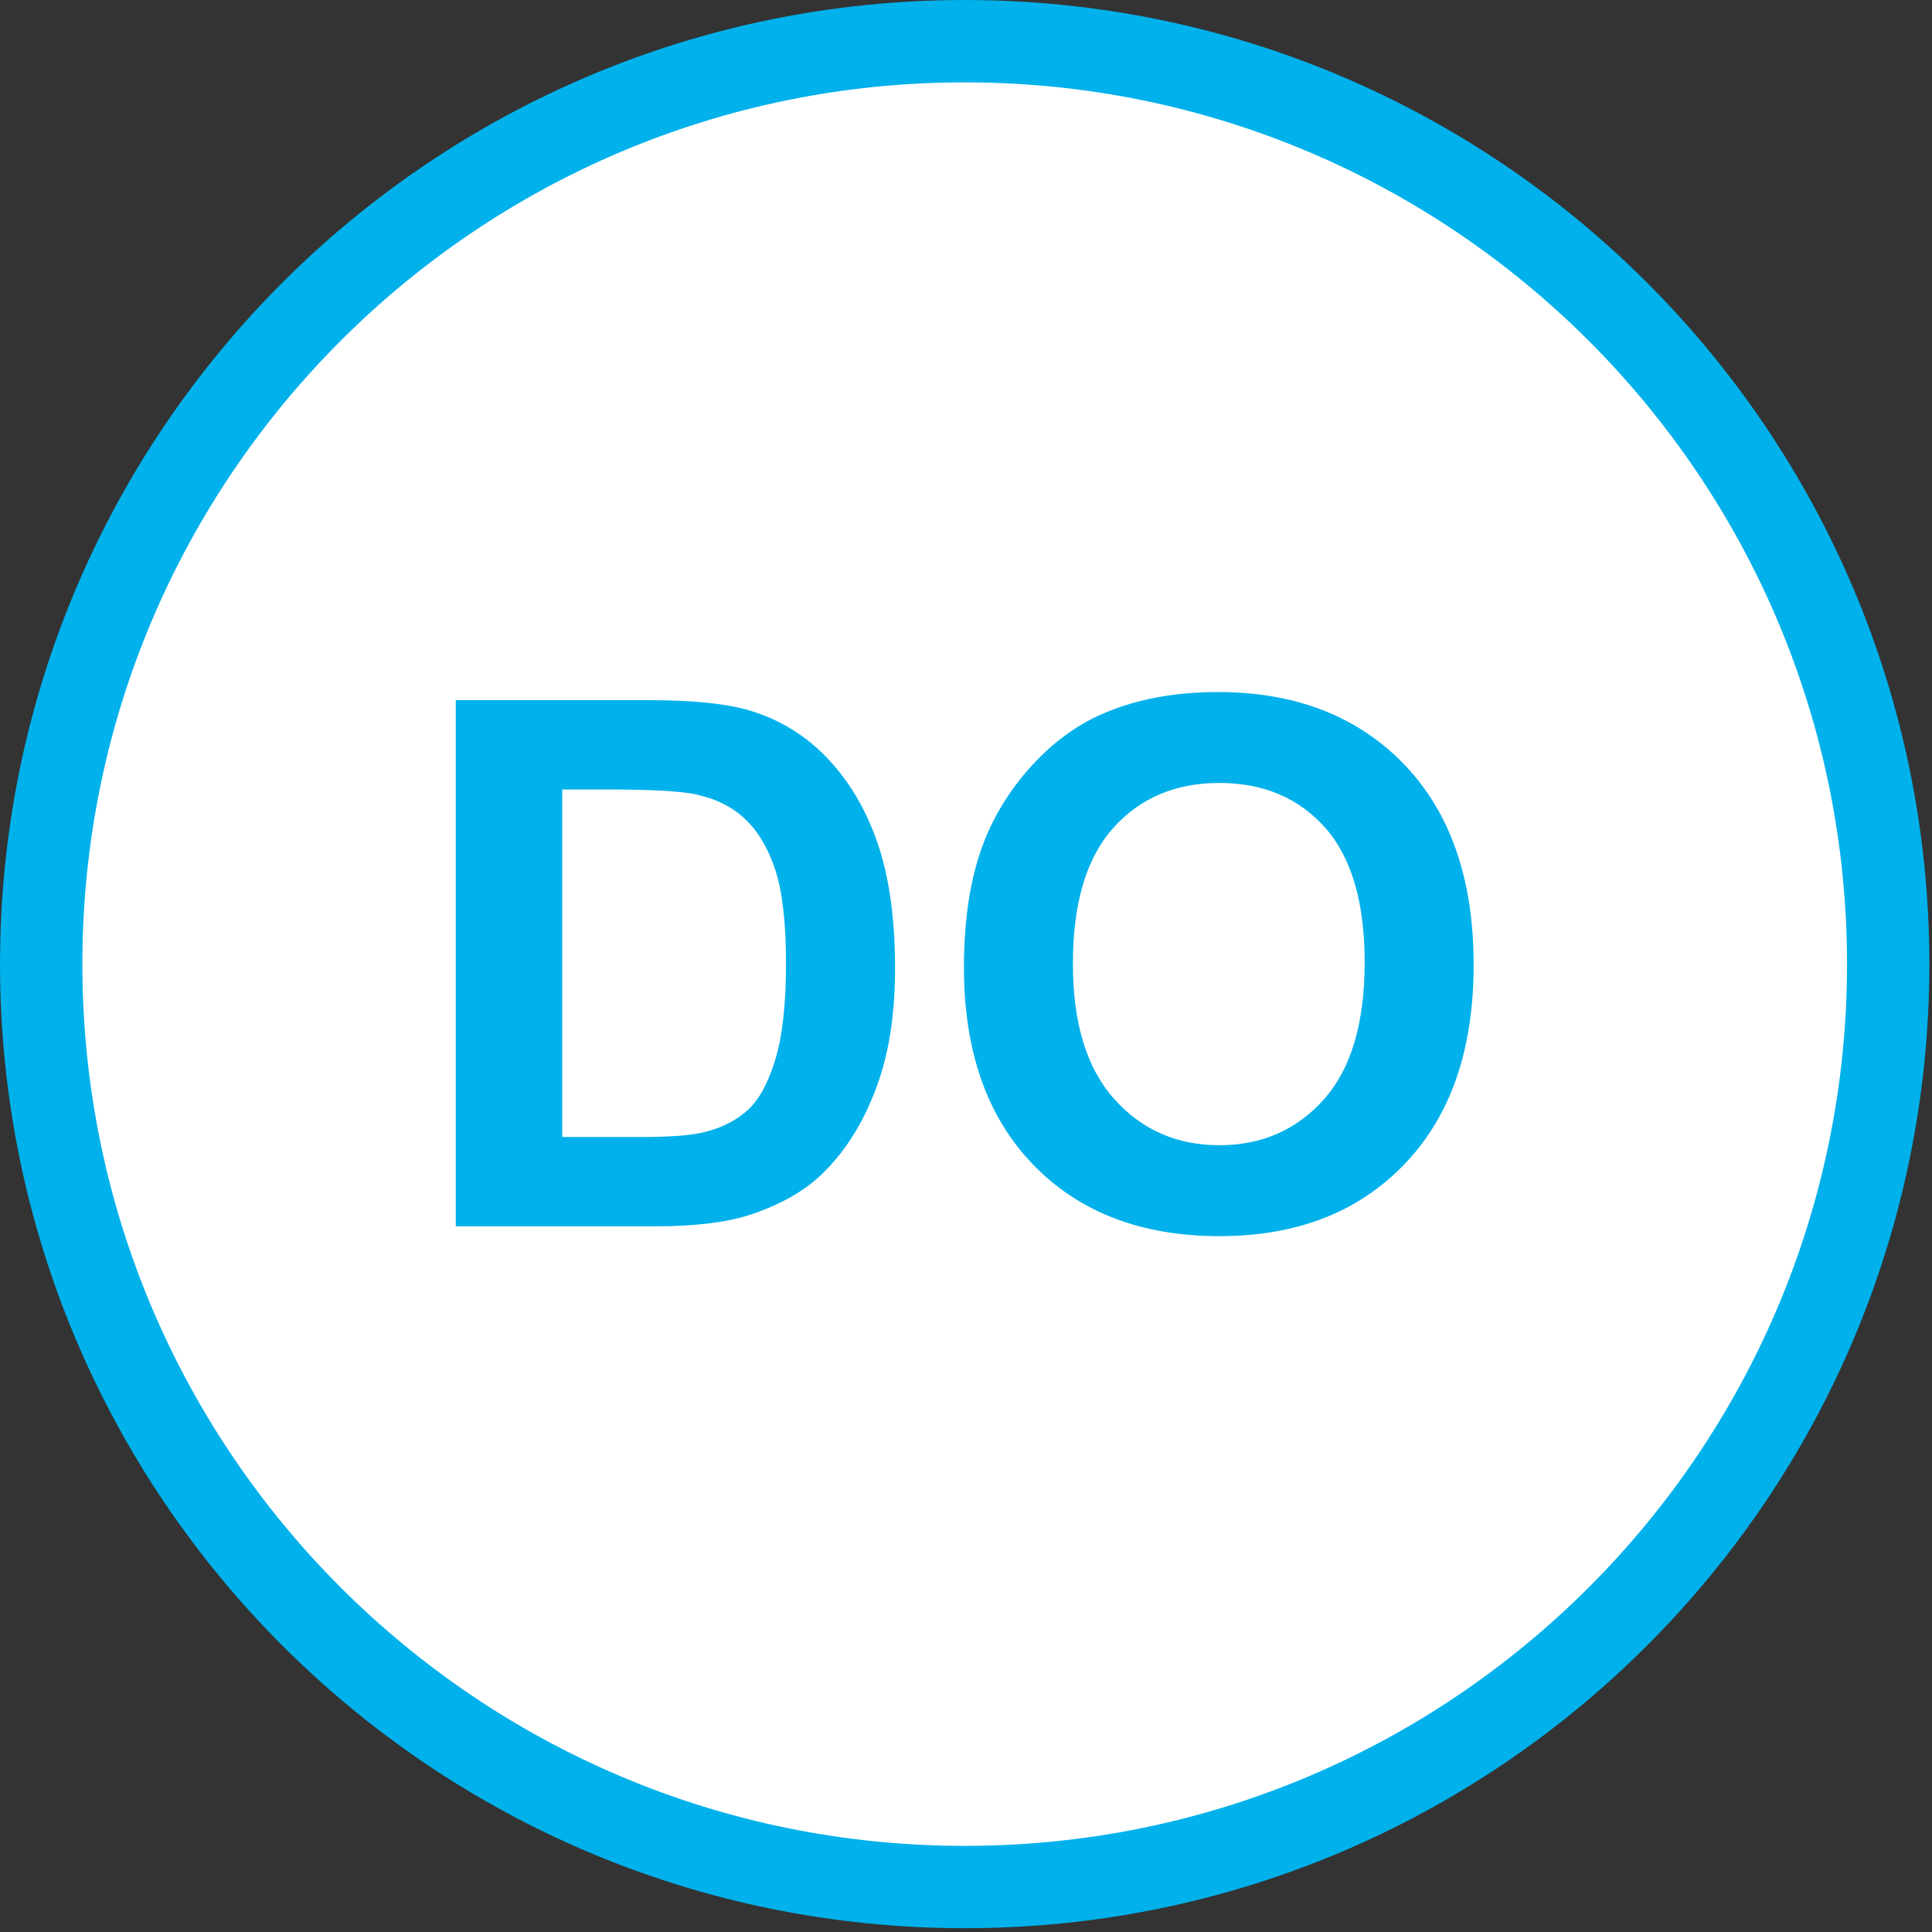 
        <svg xmlns:rdf="http://www.w3.org/1999/02/22-rdf-syntax-ns#" xmlns="http://www.w3.org/2000/svg" xmlns:cc="http://creativecommons.org/ns#" xmlns:xlink="http://www.w3.org/1999/xlink" xmlns:dc="http://purl.org/dc/elements/1.1/" x="0px" y="0px" width="523" height="523" viewBox="0 0 523 523" xml:space="preserve">
            <rect x="0" y="0" width="523" height="523" fill="#333333" stroke="none"/>
            <title>Concentration: high dissolved oxygen</title>
            <desc xmlns:ian_image_library="https://ian.umces.edu/media-library/">
                <ian_image_library:title>Concentration: high dissolved oxygen</ian_image_library:title>
                <ian_image_library:descr>Illustration of high dissolved oxygen concentration</ian_image_library:descr>
                <ian_image_library:scene>
                    <ian_image_library:contains>chemical, processes, concentration, high, dissolved, oxygen, DO</ian_image_library:contains>
                    <ian_image_library:when>2003-11-20</ian_image_library:when>
                </ian_image_library:scene>
            </desc>
            
 <defs></defs>
 <path stroke="#00B1EB" stroke-width="22.29" d="m511.14 260.98c0 137.98-111.93 249.85-249.99 249.85s-250-111.87-250-249.85c0-137.96 111.94-249.83 250-249.83 138.06-.005 249.99 111.87 249.99 249.83z" fill="#fff"/>
 <path d="m123.38 189.54h52.336c11.801 0 20.798.931 26.997 2.725 8.321 2.475 15.451 6.834 21.389 13.124 5.926 6.267 10.444 13.964 13.544 23.069 3.088 9.105 4.643 20.322 4.643 33.672 0 11.716-1.453 21.82-4.359 30.312-3.542 10.354-8.605 18.732-15.19 25.158-4.961 4.859-11.682 8.651-20.117 11.375-6.324 1.998-14.77 2.997-25.351 2.997h-53.892v-142.42zm28.83 24.18v94.069h21.355c7.992 0 13.737-.432 17.279-1.362 4.643-1.158 8.48-3.133 11.546-5.903 3.065-2.771 5.563-7.357 7.493-13.692 1.918-6.357 2.895-15.031 2.895-26.021 0-10.967-.977-19.413-2.895-25.294-1.93-5.881-4.643-10.444-8.117-13.737-3.474-3.315-7.89-5.518-13.226-6.698-3.996-.885-11.83-1.362-23.489-1.362h-12.83z" fill="#00B1EB"/>
 <path d="m260.94 261.86c0-14.509 2.151-26.679 6.488-36.533 3.241-7.243 7.658-13.76 13.254-19.527 5.586-5.767 11.729-10.036 18.393-12.829 8.854-3.746 19.084-5.631 30.663-5.631 20.946 0 37.726 6.517 50.316 19.527 12.578 13.033 18.868 31.129 18.868 54.312 0 23.001-6.244 40.984-18.732 53.971-12.482 13.01-29.177 19.481-50.065 19.481-21.162 0-37.981-6.448-50.452-19.368-12.5-12.92-18.73-30.74-18.73-53.4zm29.5-.98c0 16.121 3.735 28.336 11.205 36.646 7.453 8.333 16.949 12.488 28.438 12.488 11.472 0 20.912-4.132 28.291-12.397 7.356-8.242 11.047-20.617 11.047-37.124 0-16.303-3.588-28.473-10.763-36.511-7.175-8.015-16.7-12.034-28.575-12.034-11.897 0-21.462 4.064-28.729 12.193-7.29 8.12-10.91 20.36-10.91 36.73z" fill="#00B1EB"/>
</svg>
